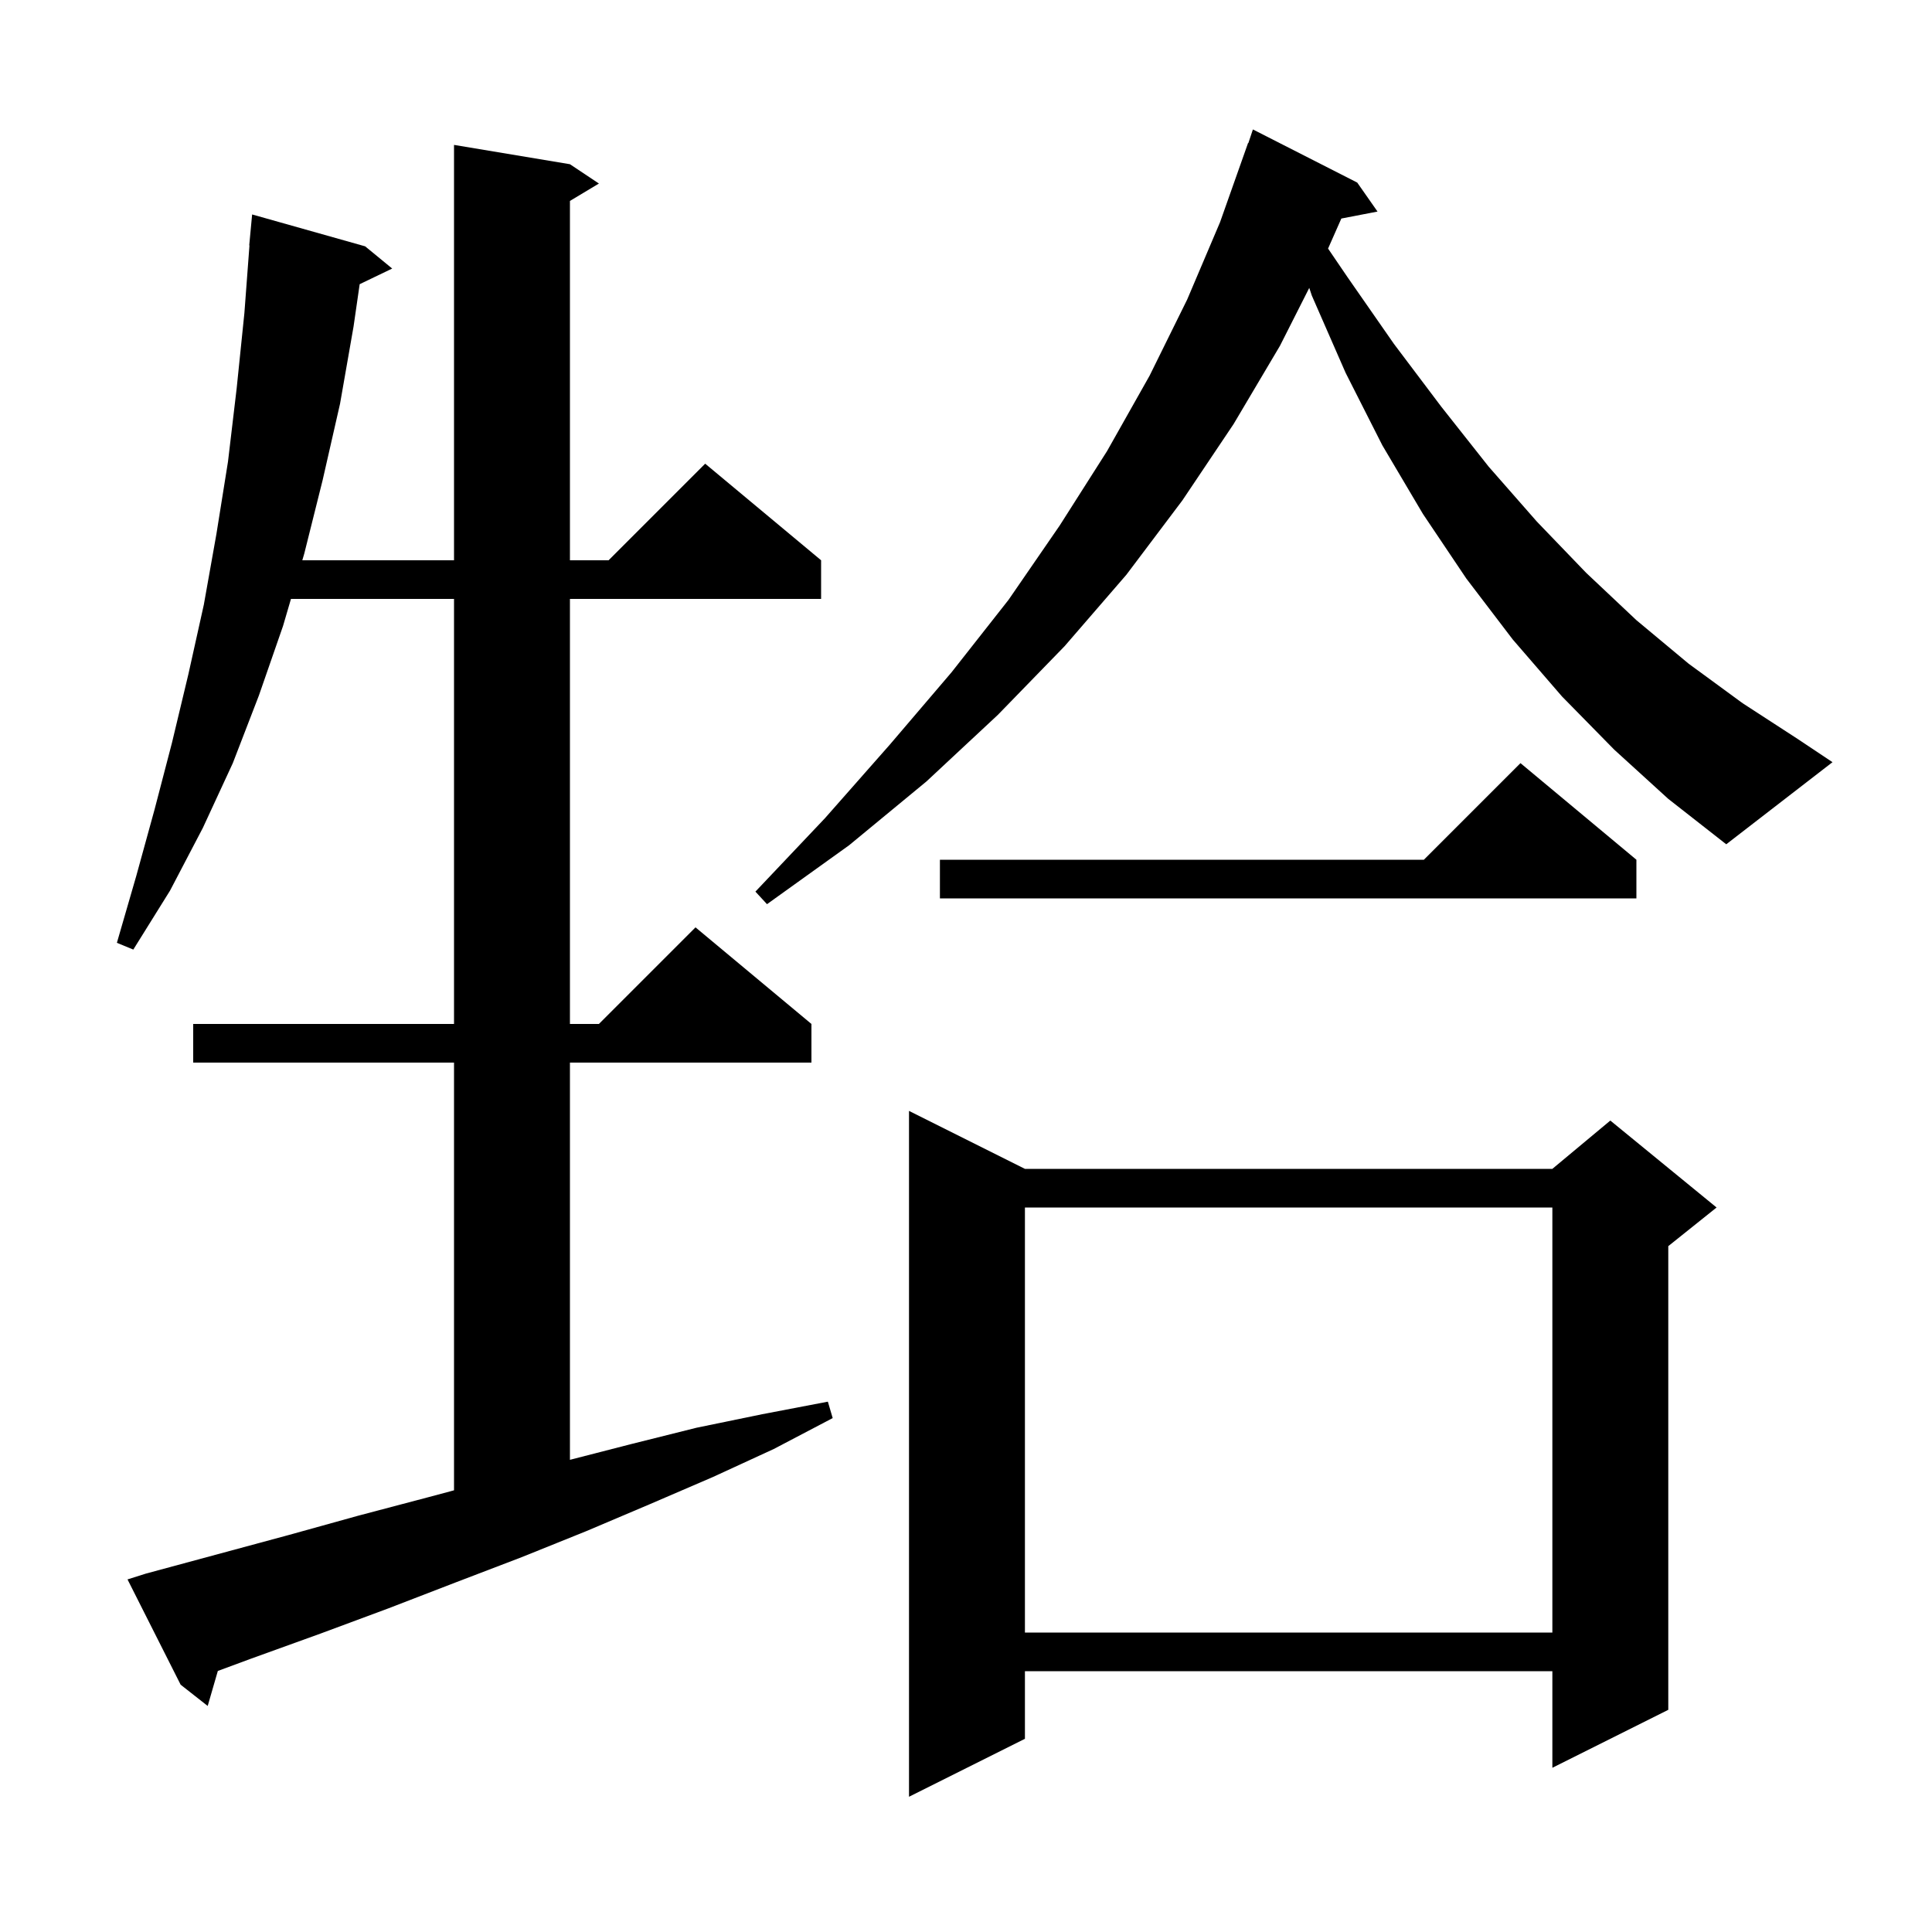 <svg xmlns="http://www.w3.org/2000/svg" xmlns:xlink="http://www.w3.org/1999/xlink" version="1.1" baseProfile="full" viewBox="0 0 200 200" width="200" height="200"><g fill="currentColor"><path d="M 106.1 121.0 L 160.7 121.0 L 166.7 116.0 L 177.7 125.0 L 172.7 129.0 L 172.7 177.0 L 160.7 183.0 L 160.7 173.0 L 106.1 173.0 L 106.1 180.0 L 94.1 186.0 L 94.1 115.0 Z M 15.1 162.9 L 29.9 158.9 L 37.1 156.9 L 44.3 155.0 L 47.0 154.277 L 47.0 110.0 L 20.0 110.0 L 20.0 106.0 L 47.0 106.0 L 47.0 62.0 L 30.121 62.0 L 29.3 64.8 L 26.8 72.0 L 24.1 79.0 L 21.0 85.7 L 17.6 92.2 L 13.8 98.3 L 12.1 97.6 L 14.1 90.7 L 16.0 83.8 L 17.8 76.9 L 19.5 69.8 L 21.1 62.6 L 22.4 55.3 L 23.6 47.8 L 24.5 40.2 L 25.3 32.4 L 25.825 25.4 L 25.8 25.4 L 26.1 22.2 L 37.8 25.5 L 40.6 27.8 L 37.233 29.419 L 36.6 33.8 L 35.2 41.8 L 33.4 49.7 L 31.5 57.3 L 31.295 58.0 L 47.0 58.0 L 47.0 15.0 L 59.0 17.0 L 62.0 19.0 L 59.0 20.8 L 59.0 58.0 L 63.0 58.0 L 73.0 48.0 L 85.0 58.0 L 85.0 62.0 L 59.0 62.0 L 59.0 106.0 L 62.0 106.0 L 72.0 96.0 L 84.0 106.0 L 84.0 110.0 L 59.0 110.0 L 59.0 151.12 L 65.3 149.5 L 72.1 147.8 L 78.9 146.4 L 85.7 145.1 L 86.2 146.8 L 80.1 150.0 L 73.8 152.9 L 67.3 155.7 L 60.7 158.5 L 54.0 161.2 L 47.2 163.8 L 40.2 166.5 L 33.2 169.1 L 26.0 171.7 L 22.55 172.976 L 21.5 176.6 L 18.7 174.4 L 13.2 163.5 Z M 106.1 125.0 L 106.1 169.0 L 160.7 169.0 L 160.7 125.0 Z M 169.4 89.0 L 169.4 93.0 L 97.3 93.0 L 97.3 89.0 L 147.4 89.0 L 157.4 79.0 Z M 167.1 77.6 L 161.7 72.1 L 156.6 66.2 L 151.8 59.9 L 147.3 53.2 L 143.1 46.1 L 139.3 38.6 L 135.8 30.6 L 135.534 29.803 L 132.5 35.8 L 127.7 43.9 L 122.4 51.8 L 116.6 59.5 L 110.2 66.9 L 103.3 74.0 L 95.9 80.9 L 87.9 87.5 L 79.4 93.6 L 78.2 92.3 L 85.4 84.7 L 92.1 77.1 L 98.5 69.6 L 104.4 62.1 L 109.7 54.4 L 114.6 46.7 L 119.0 38.9 L 122.9 31.0 L 126.3 23.0 L 129.2 14.8 L 129.23 14.811 L 129.7 13.4 L 140.5 18.9 L 142.6 21.9 L 138.855 22.623 L 137.481 25.733 L 139.5 28.7 L 144.3 35.6 L 149.2 42.1 L 154.1 48.3 L 159.1 54.0 L 164.2 59.3 L 169.4 64.2 L 174.8 68.7 L 180.4 72.8 L 186.1 76.5 L 189.7 78.9 L 178.7 87.4 L 172.7 82.7 Z "/></g></svg>